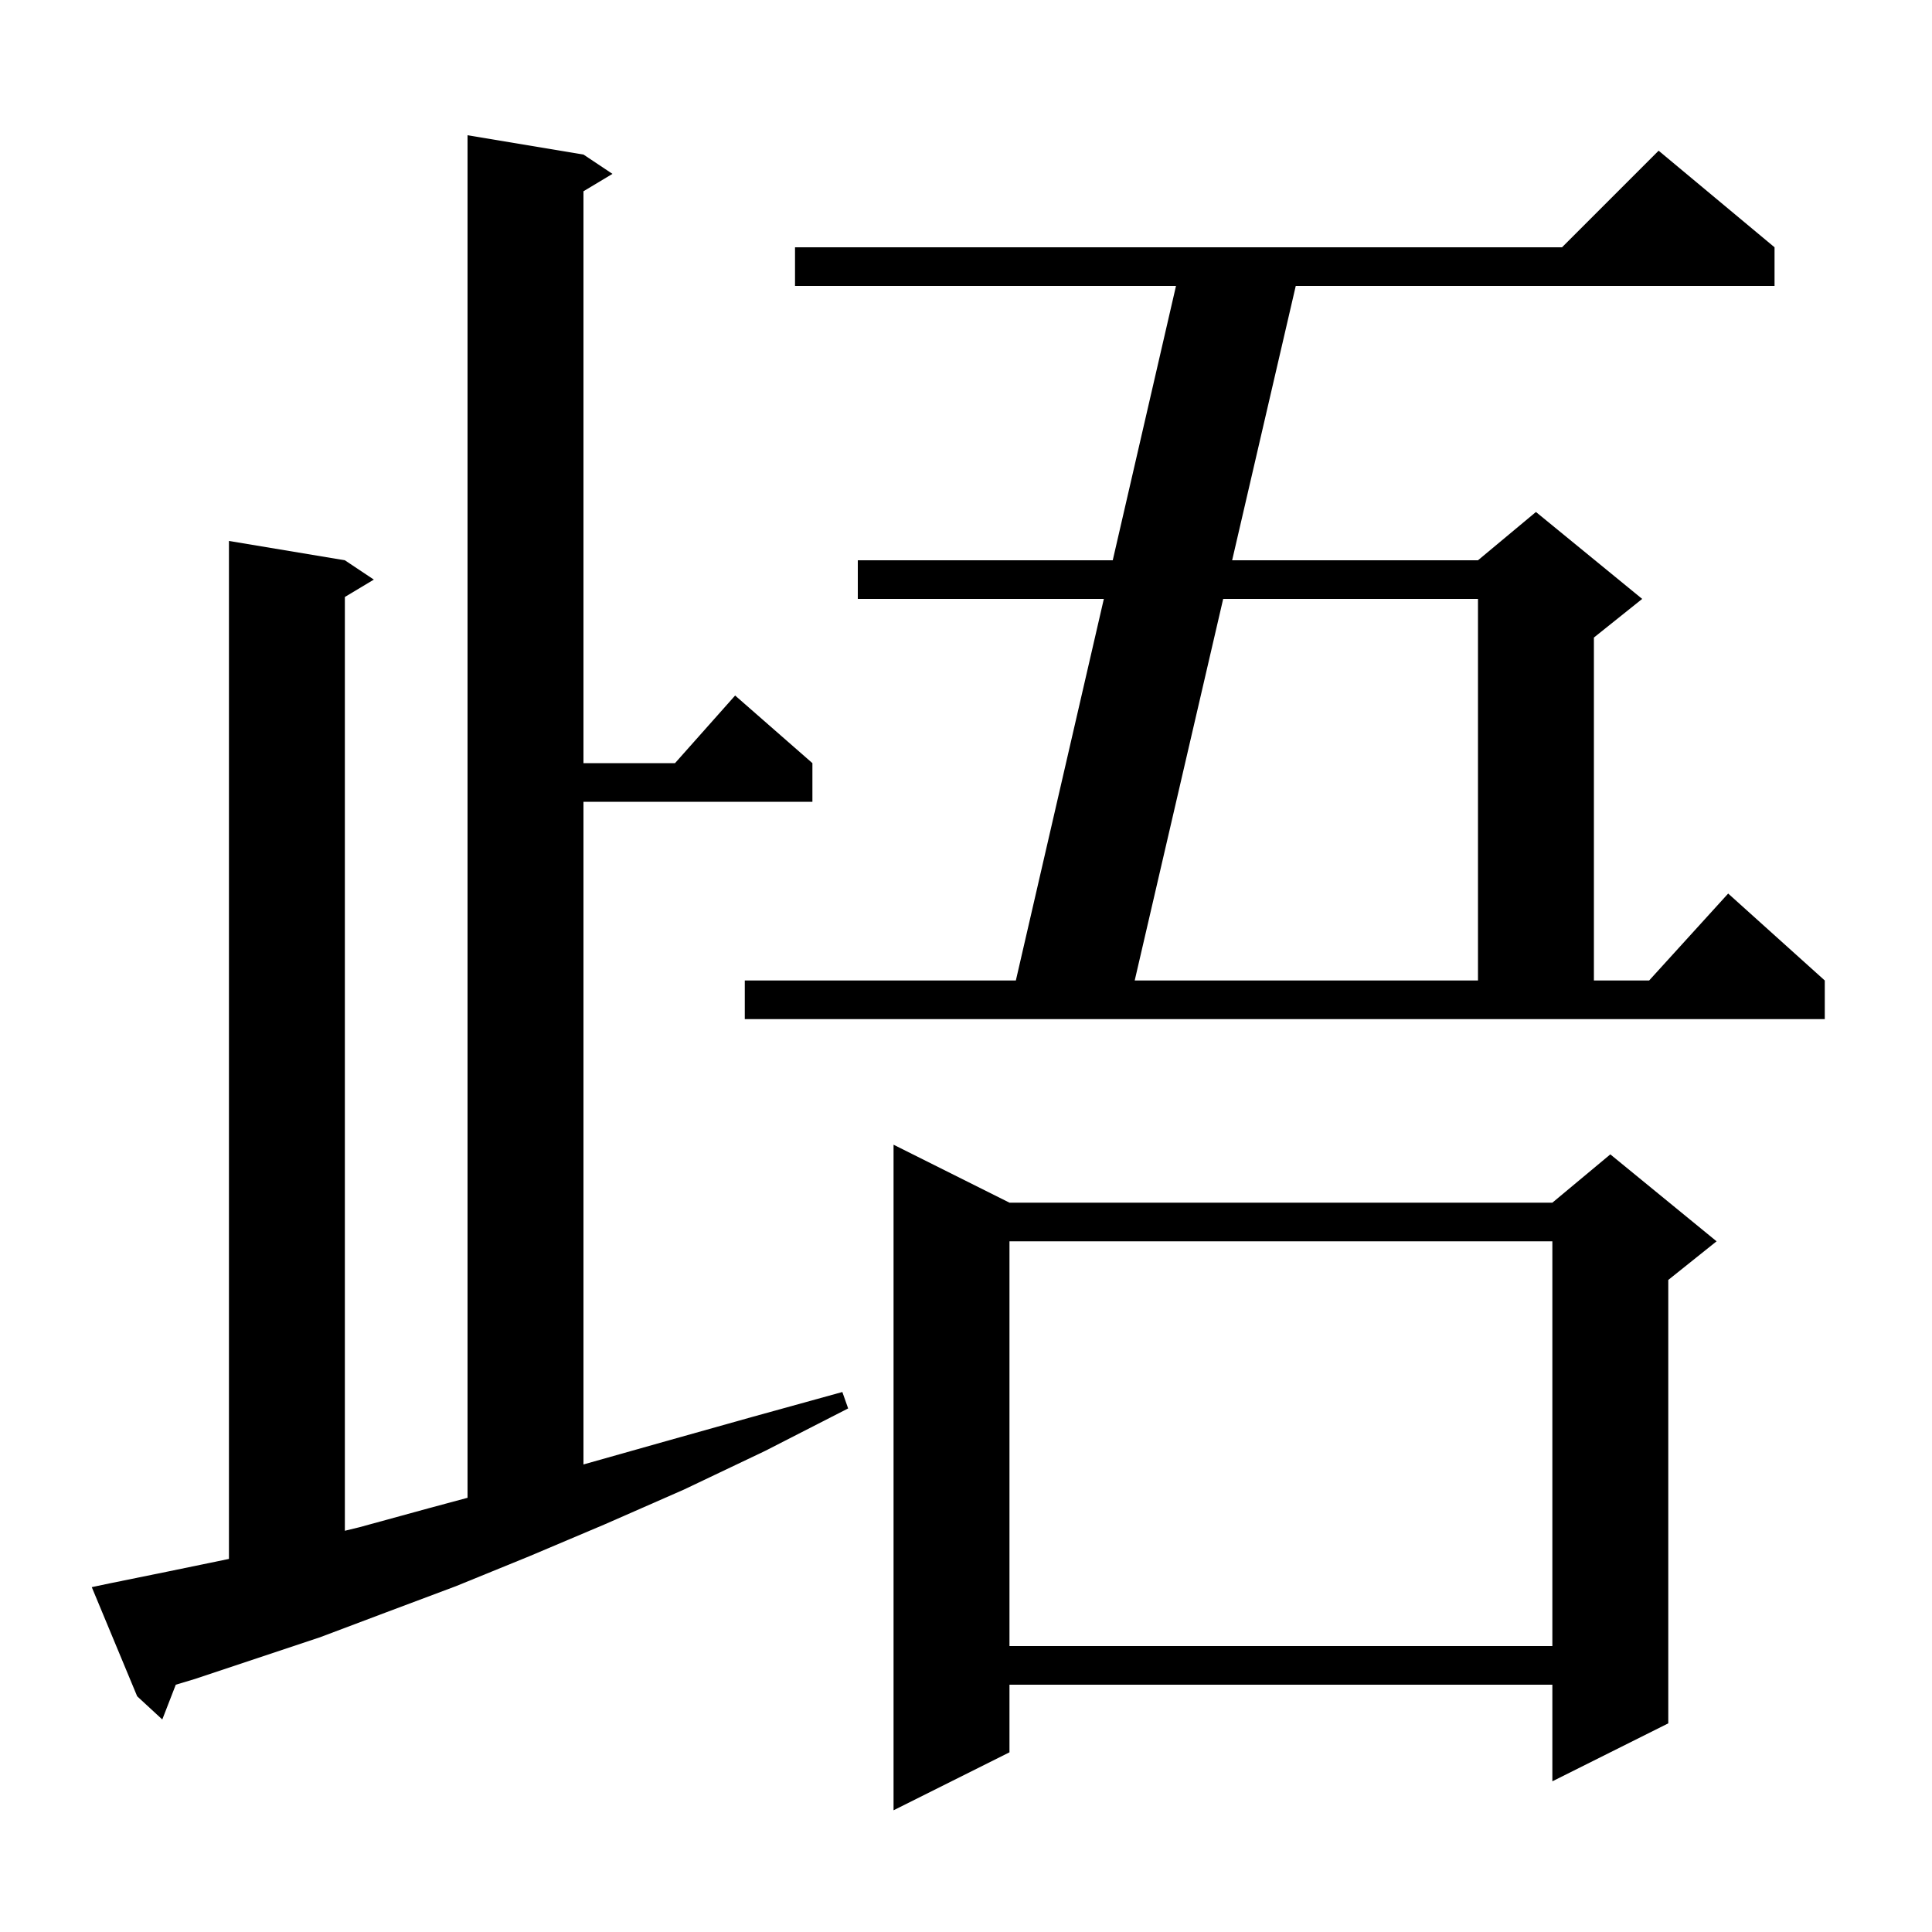 <svg xmlns="http://www.w3.org/2000/svg" xmlns:xlink="http://www.w3.org/1999/xlink" version="1.1" baseProfile="full" viewBox="0 0 200 200" width="200" height="200"><g fill="currentColor"><path d="M 104.5 124.5 L 160.7 124.5 L 166.7 119.5 L 177.7 128.5 L 172.7 132.5 L 172.7 178.4 L 160.7 184.4 L 160.7 174.4 L 104.5 174.4 L 104.5 181.4 L 92.5 187.4 L 92.5 118.5 Z M 11.4 163.9 L 17.3 162.7 L 23.6 161.4 L 23.7 161.376 L 23.7 56.0 L 35.7 58.0 L 38.7 60.0 L 35.7 61.8 L 35.7 158.464 L 37.2 158.1 L 44.5 156.1 L 48.4 155.05 L 48.4 14.0 L 60.4 16.0 L 63.4 18.0 L 60.4 19.8 L 60.4 79.0 L 69.878 79.0 L 76.1 72.0 L 84.1 79.0 L 84.1 83.0 L 60.4 83.0 L 60.4 151.6 L 68.9 149.2 L 77.8 146.7 L 87.2 144.1 L 87.8 145.8 L 79.2 150.2 L 70.8 154.2 L 62.6 157.8 L 54.8 161.1 L 47.2 164.2 L 40.0 166.9 L 33.1 169.5 L 20.2 173.8 L 18.197 174.401 L 16.8 178.0 L 14.2 175.6 L 9.5 164.3 Z M 104.5 128.5 L 104.5 170.4 L 160.7 170.4 L 160.7 128.5 Z M 77.1 101.5 L 105.161 101.5 L 114.269 62.0 L 88.8 62.0 L 88.8 58.0 L 115.191 58.0 L 121.739 29.6 L 82.3 29.6 L 82.3 25.6 L 161.7 25.6 L 171.7 15.6 L 183.7 25.6 L 183.7 29.6 L 134.136 29.6 L 127.551 58.0 L 153.0 58.0 L 159.0 53.0 L 170.0 62.0 L 165.0 66.0 L 165.0 101.5 L 170.718 101.5 L 178.9 92.5 L 188.9 101.5 L 188.9 105.5 L 77.1 105.5 Z M 126.623 62.0 L 117.464 101.5 L 153.0 101.5 L 153.0 62.0 Z "/></g></svg>